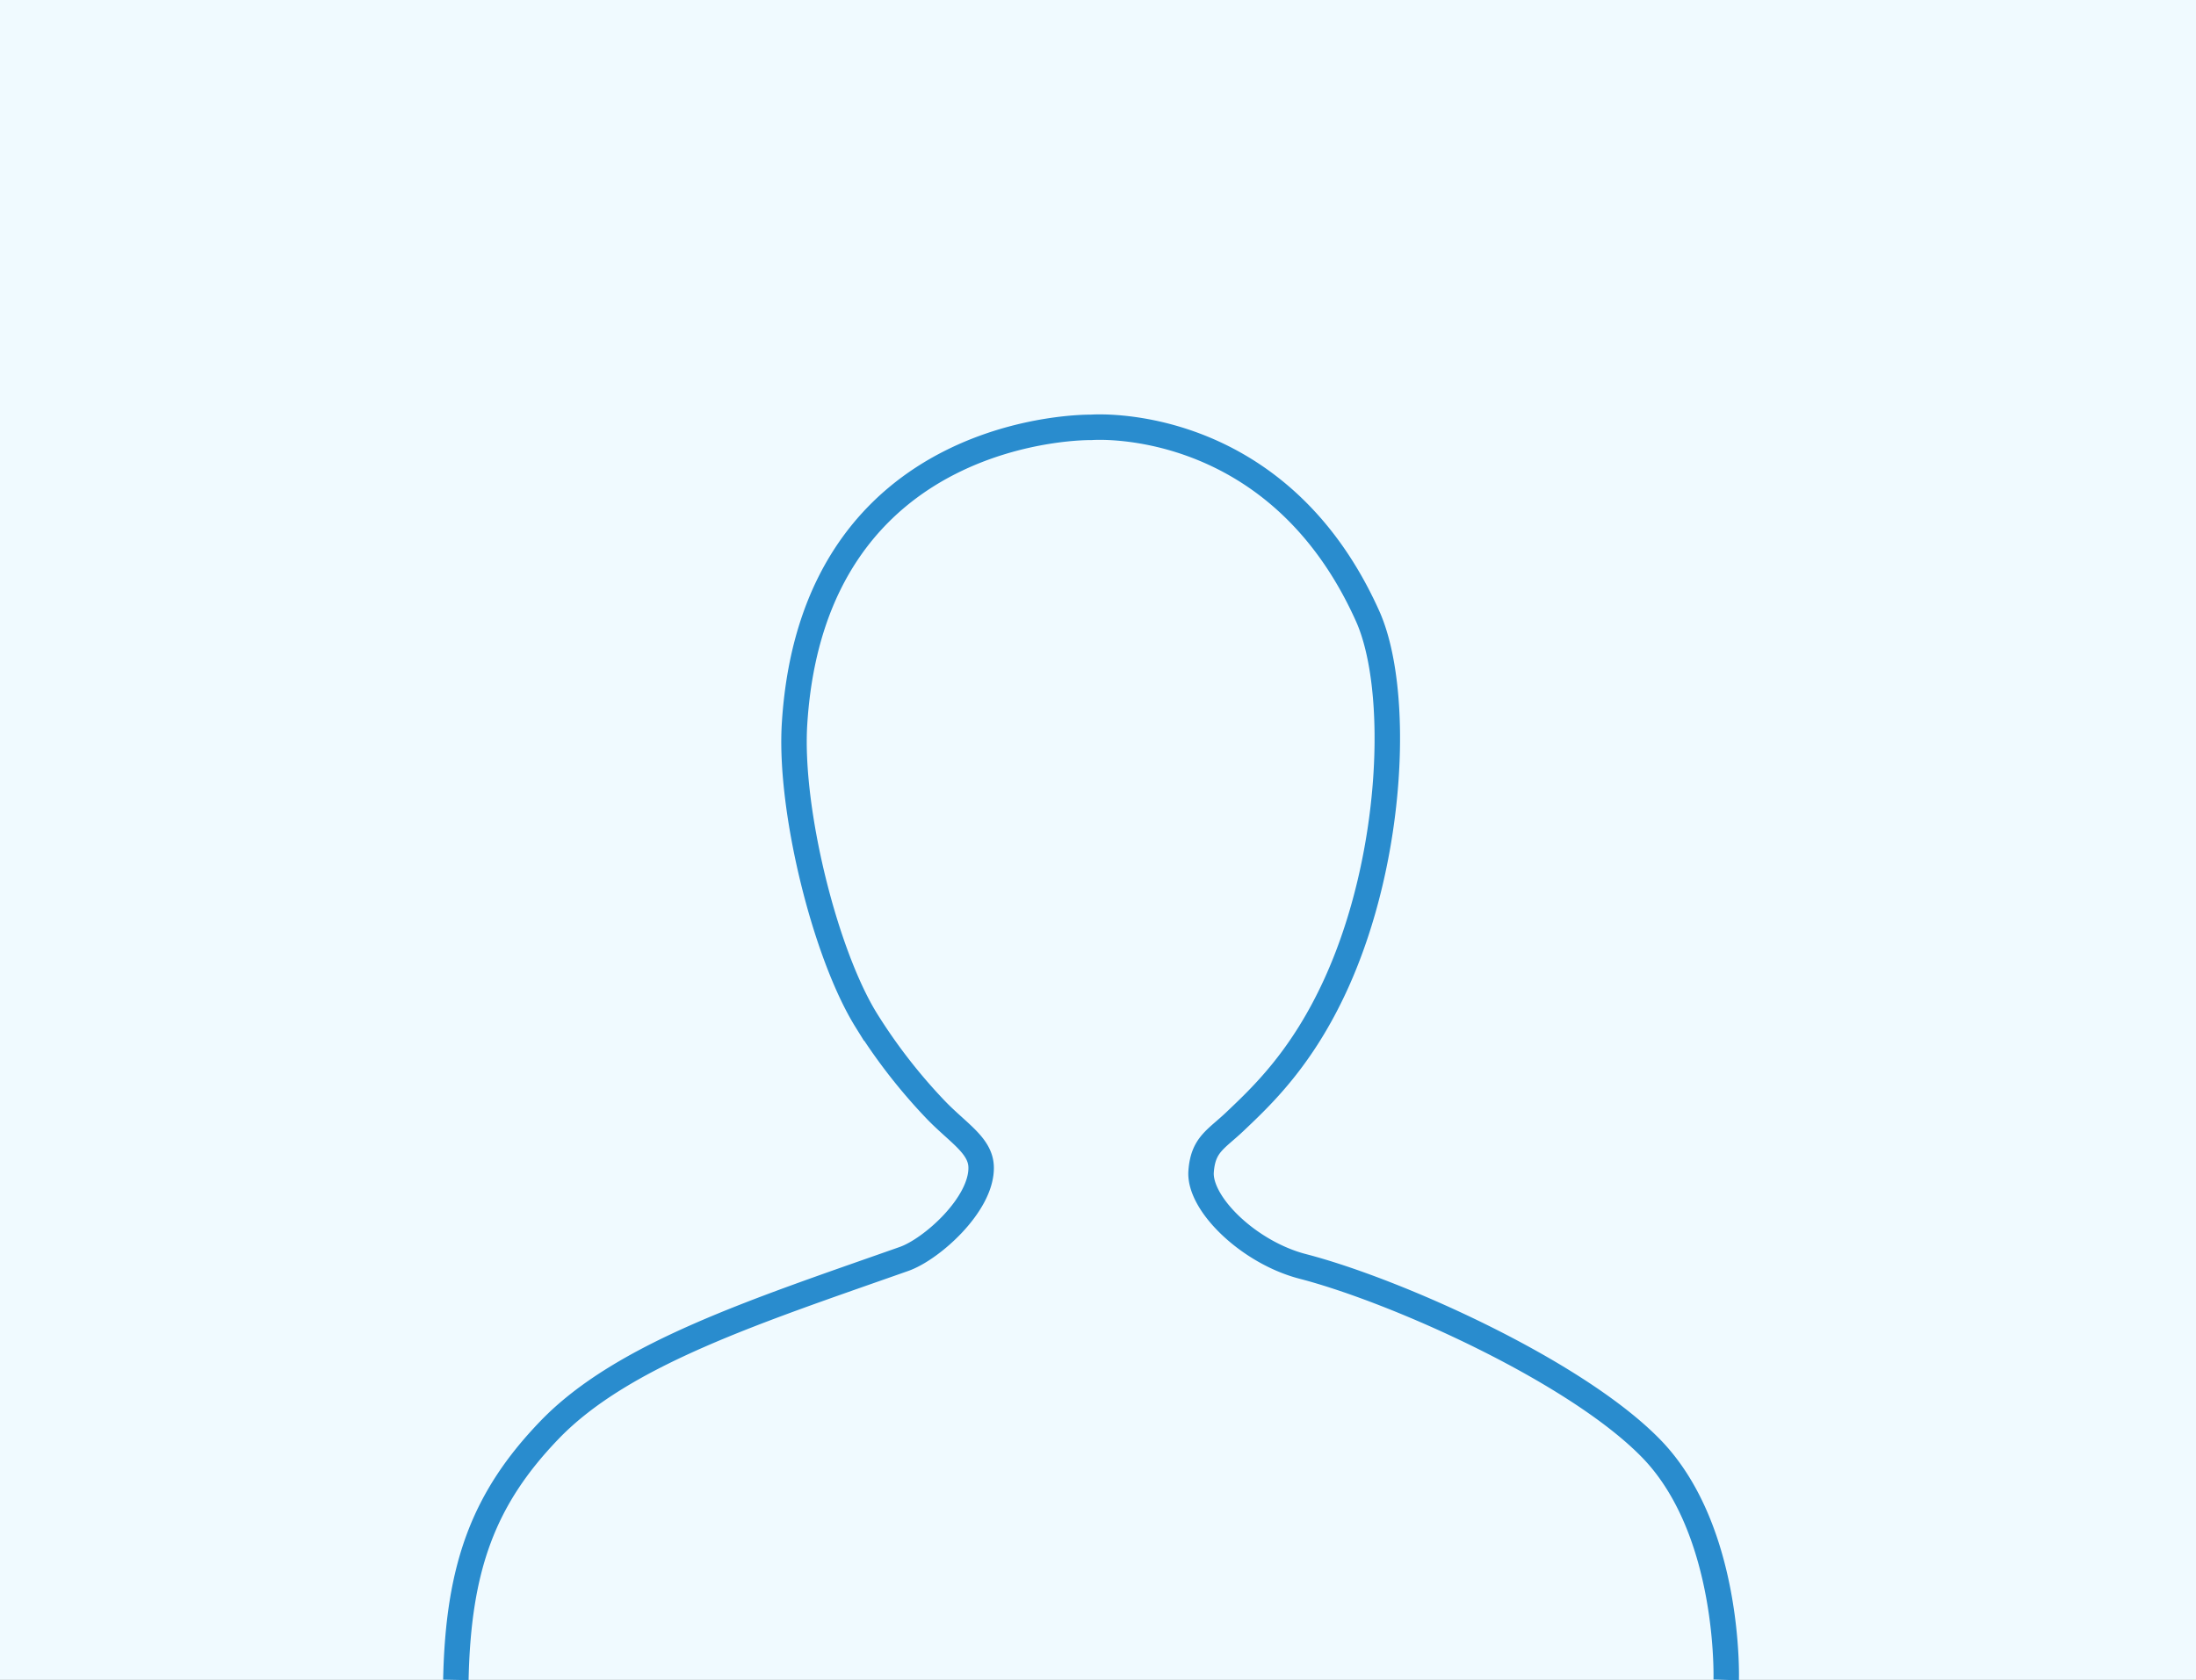 <svg xmlns="http://www.w3.org/2000/svg" viewBox="0 0 431.199 330.014">
  <rect x="0" y="0" width="431.199" height="330.014" fill="#333333" stroke="none"/>
  <defs>
    <style>
      .cls-1 {
        fill: #f0faff;
      }

      .cls-1, .cls-2 {
        fill-rule: evenodd;
      }

      .cls-2 {
        fill: none;
        stroke: #298cce;
        stroke-miterlimit: 10;
        stroke-width: 5px;
      }
    </style>
  </defs>
  <title>person-04</title>
  <g id="Vrstva_3" data-name="Vrstva 3">
    <polyline class="cls-1" points="324.443 329.935 0 329.935 0 0 431.199 0 431.199 329.935 324.443 329.935"/>
  </g>
  <g id="Vrstva_5" data-name="Vrstva 5">
    <path class="cls-2" d="M338.951,329.935s.935-29.348-14.728-45.441c-14.783-15.189-50.035-31-68.427-35.772-10.588-2.747-20.419-12.327-19.949-18.654.393-5.294,2.907-6.249,6.632-9.784,5.389-5.113,13.21-12.477,19.833-26.986,11.483-25.159,12.6-58.1,6.232-72.288C250.594,81,214.263,83.935,214.263,83.935s-54.587-.993-58.25,58.25c-1.039,16.811,5.98,45.17,14.111,58.25A108.5,108.5,0,0,0,183.8,218.029c4.336,4.494,8.741,6.949,8.851,11.159.19,7.3-9.676,16.143-15.14,18.07-28.975,10.217-55.247,18.653-69.635,33.616-12.848,13.361-17.911,26.789-18.362,49.061"/>
  </g>
</svg>
